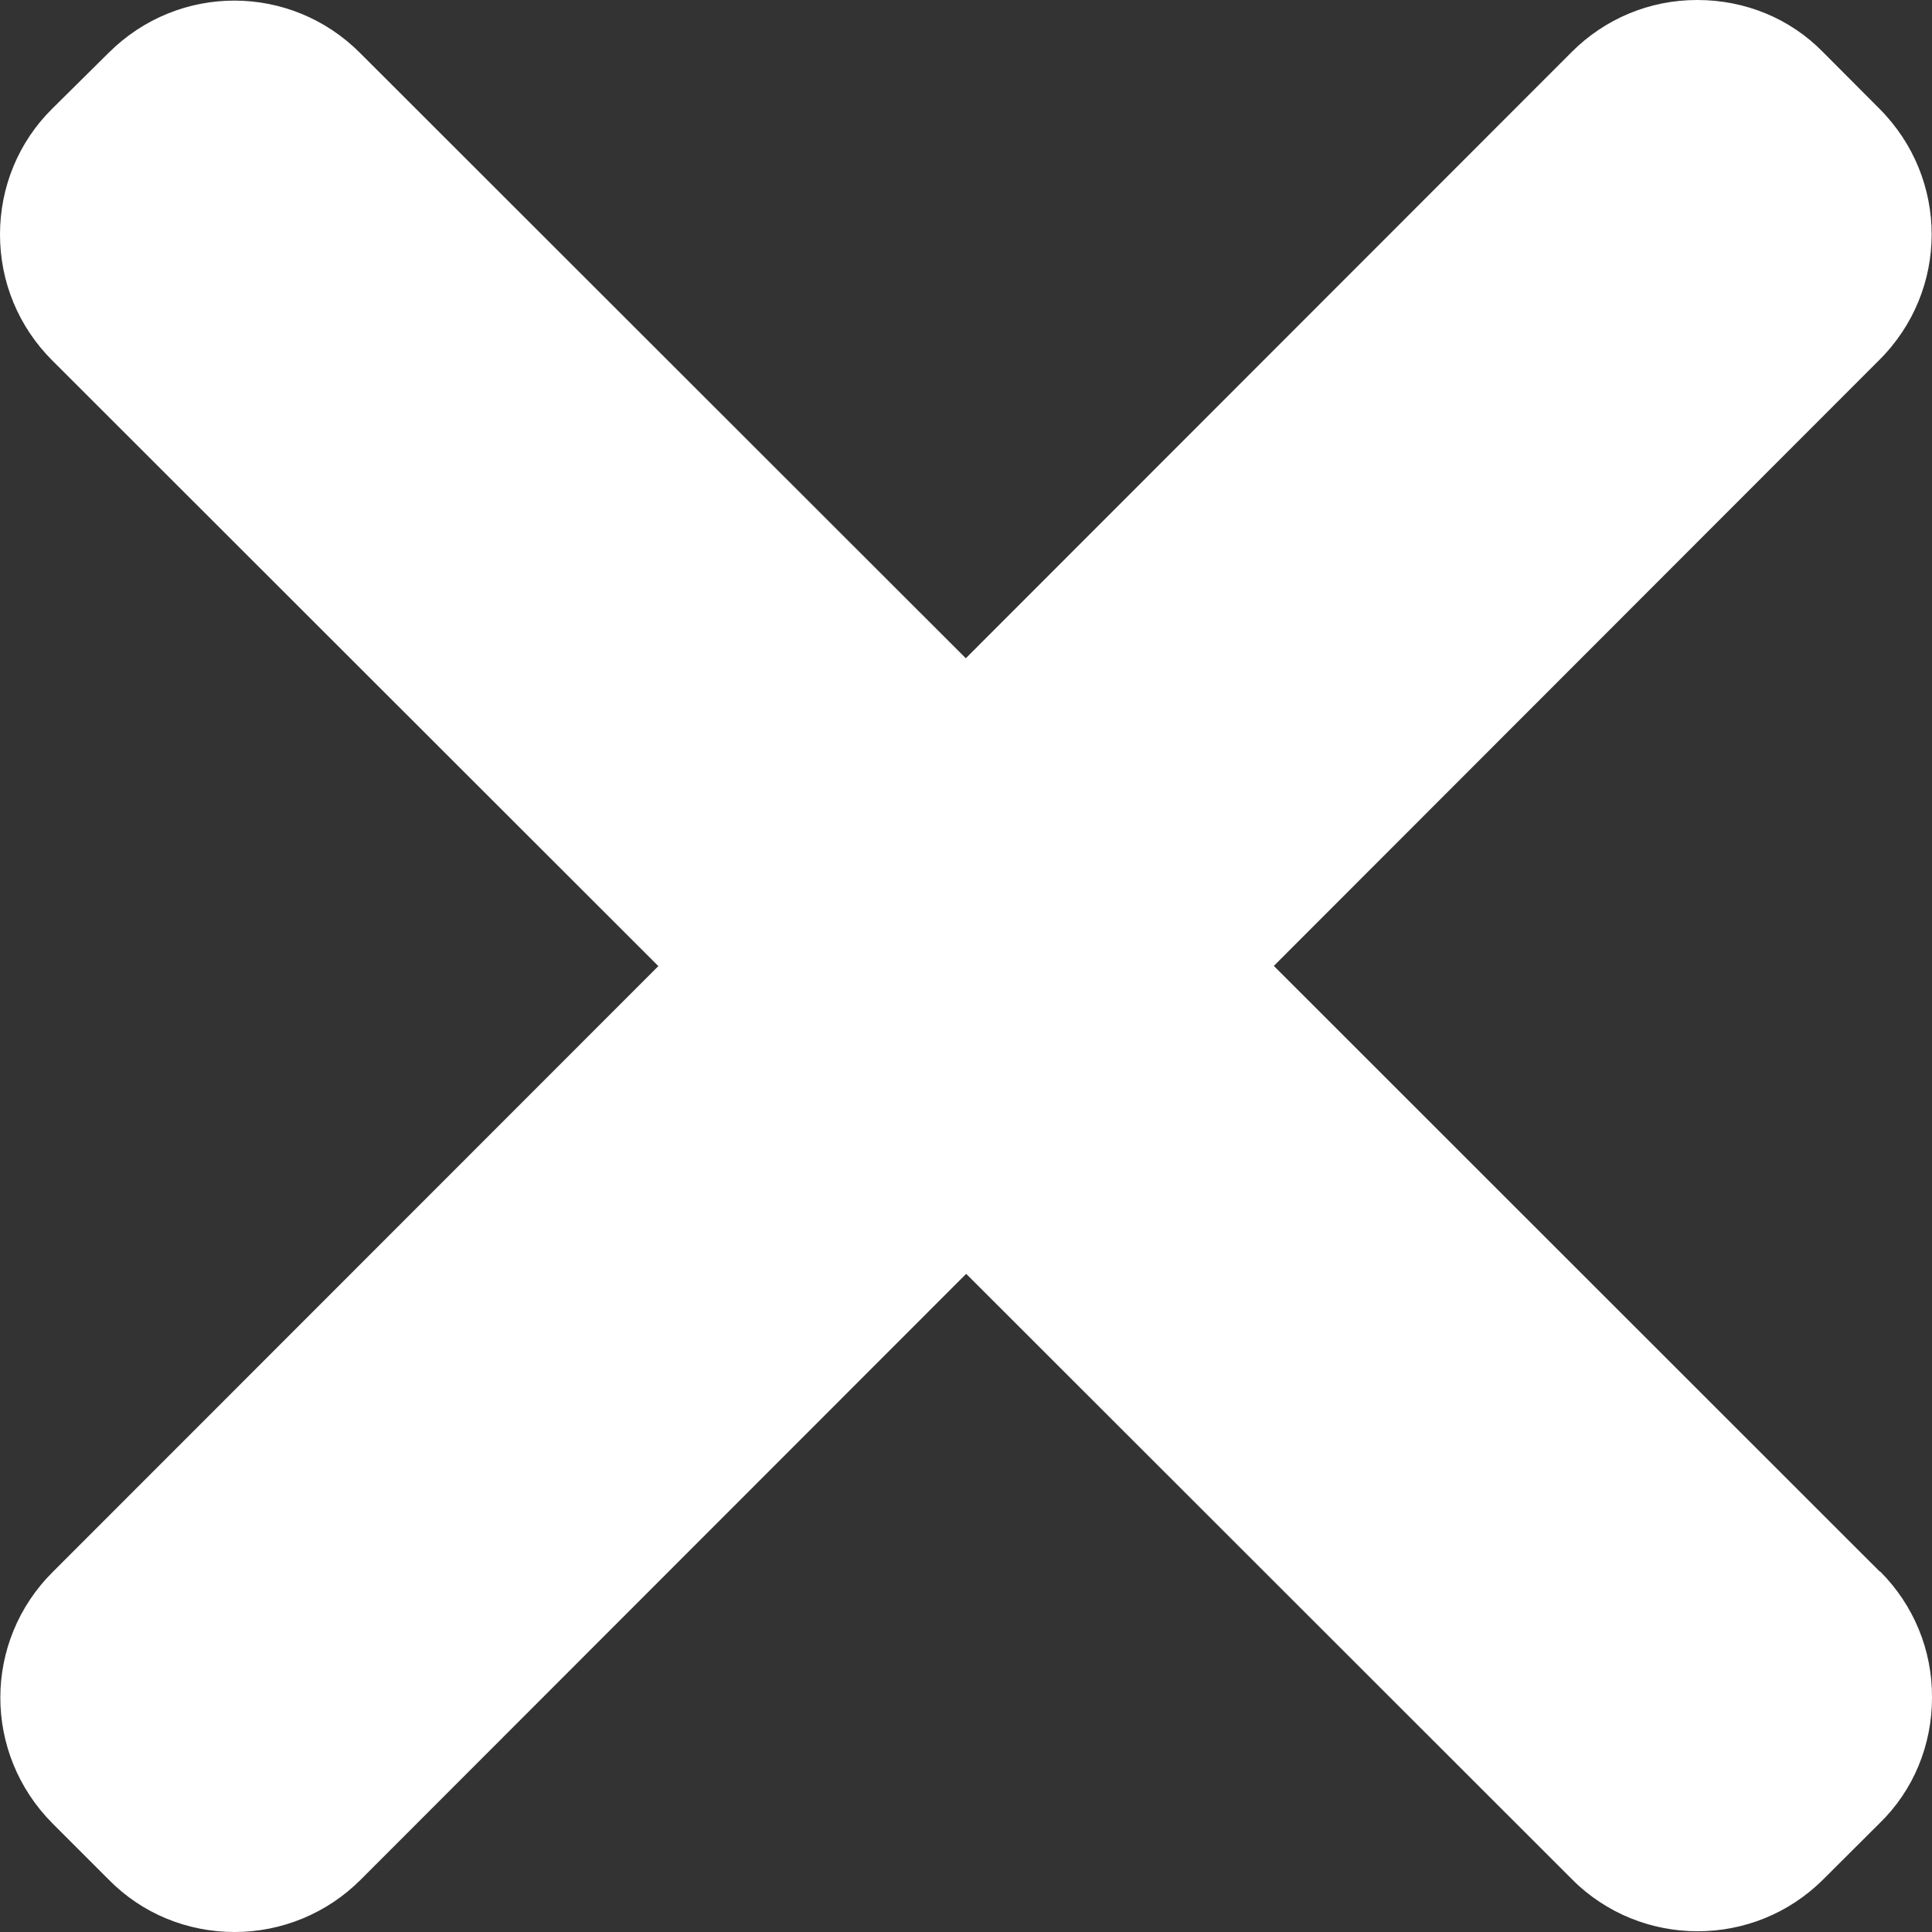 <svg width="21" height="21" viewBox="0 0 21 21" fill="none" xmlns="http://www.w3.org/2000/svg">
<rect x="0" y="0" width="21" height="21" fill="#333333" stroke="none"/>
<path d="M20.431 17.081L13.846 10.499L20.426 3.914C21.186 3.158 21.186 1.941 20.429 1.182L19.818 0.569C19.459 0.2 18.967 0 18.45 0H18.447C17.93 0 17.445 0.203 17.082 0.567L10.498 7.155L3.913 0.575C3.158 -0.181 1.943 -0.184 1.183 0.572L0.57 1.179C0.202 1.541 0 2.033 0 2.548C0 3.067 0.203 3.553 0.567 3.917L7.156 10.501L0.574 17.086C-0.186 17.842 -0.186 19.059 0.571 19.82L1.182 20.431C1.544 20.8 2.035 21 2.551 21C3.065 21 3.557 20.795 3.919 20.433L10.502 13.846L17.085 20.425C17.459 20.802 17.955 20.992 18.453 20.992C18.947 20.992 19.44 20.805 19.818 20.428L20.43 19.818C20.8 19.459 21 18.968 21 18.451C21.003 17.934 20.8 17.445 20.436 17.081L20.431 17.081Z" fill="white"/>
</svg>
